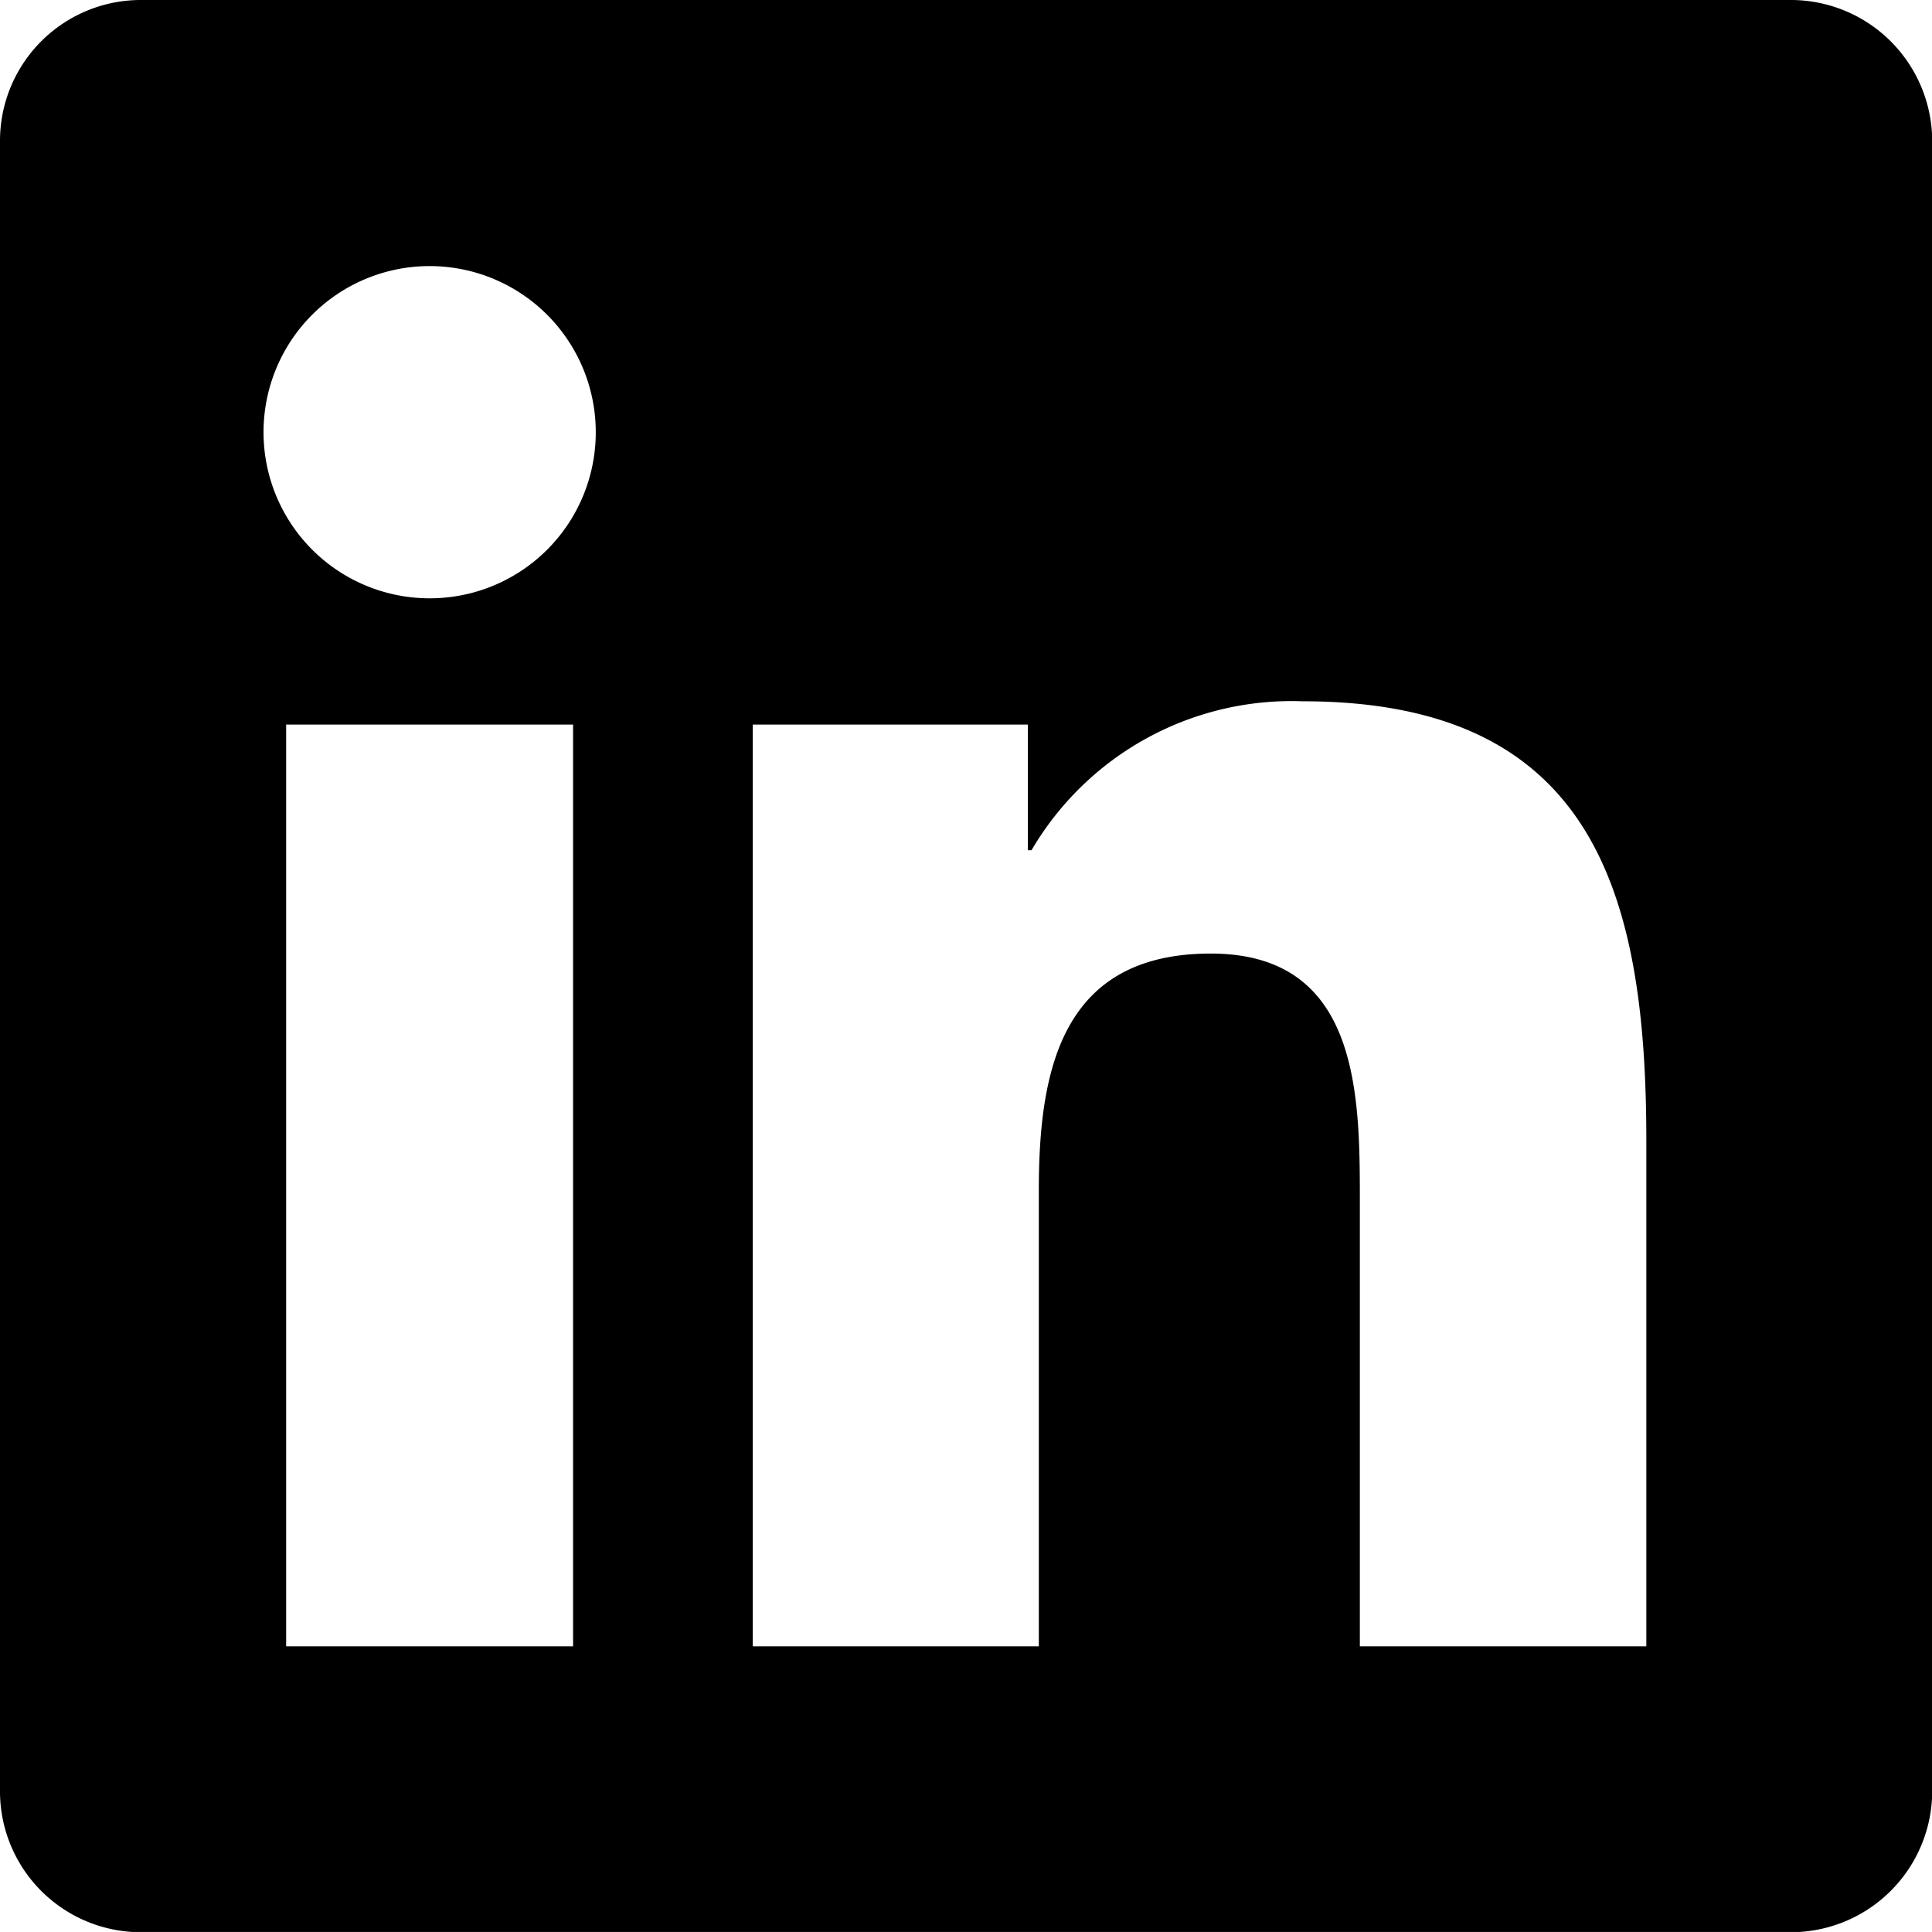 <svg xmlns="http://www.w3.org/2000/svg" width="28.797" height="28.796" viewBox="0 0 28.797 28.796"><path id="linkedin" d="M24.533,24.539H20.269V17.857c0-1.593-.032-3.644-2.222-3.644-2.223,0-2.563,1.734-2.563,3.526v6.8H11.22V10.8h4.1v1.873h.055a4.494,4.494,0,0,1,4.044-2.22c4.321,0,5.12,2.844,5.12,6.545v7.542ZM6.4,8.918A2.476,2.476,0,1,1,8.88,6.441,2.474,2.474,0,0,1,6.4,8.918ZM8.542,24.539H4.265V10.8H8.542ZM26.667,0H2.125A2.1,2.1,0,0,0,0,2.075V26.722A2.1,2.1,0,0,0,2.125,28.8H26.663A2.107,2.107,0,0,0,28.8,26.722V2.075A2.108,2.108,0,0,0,26.663,0Z"></path></svg>